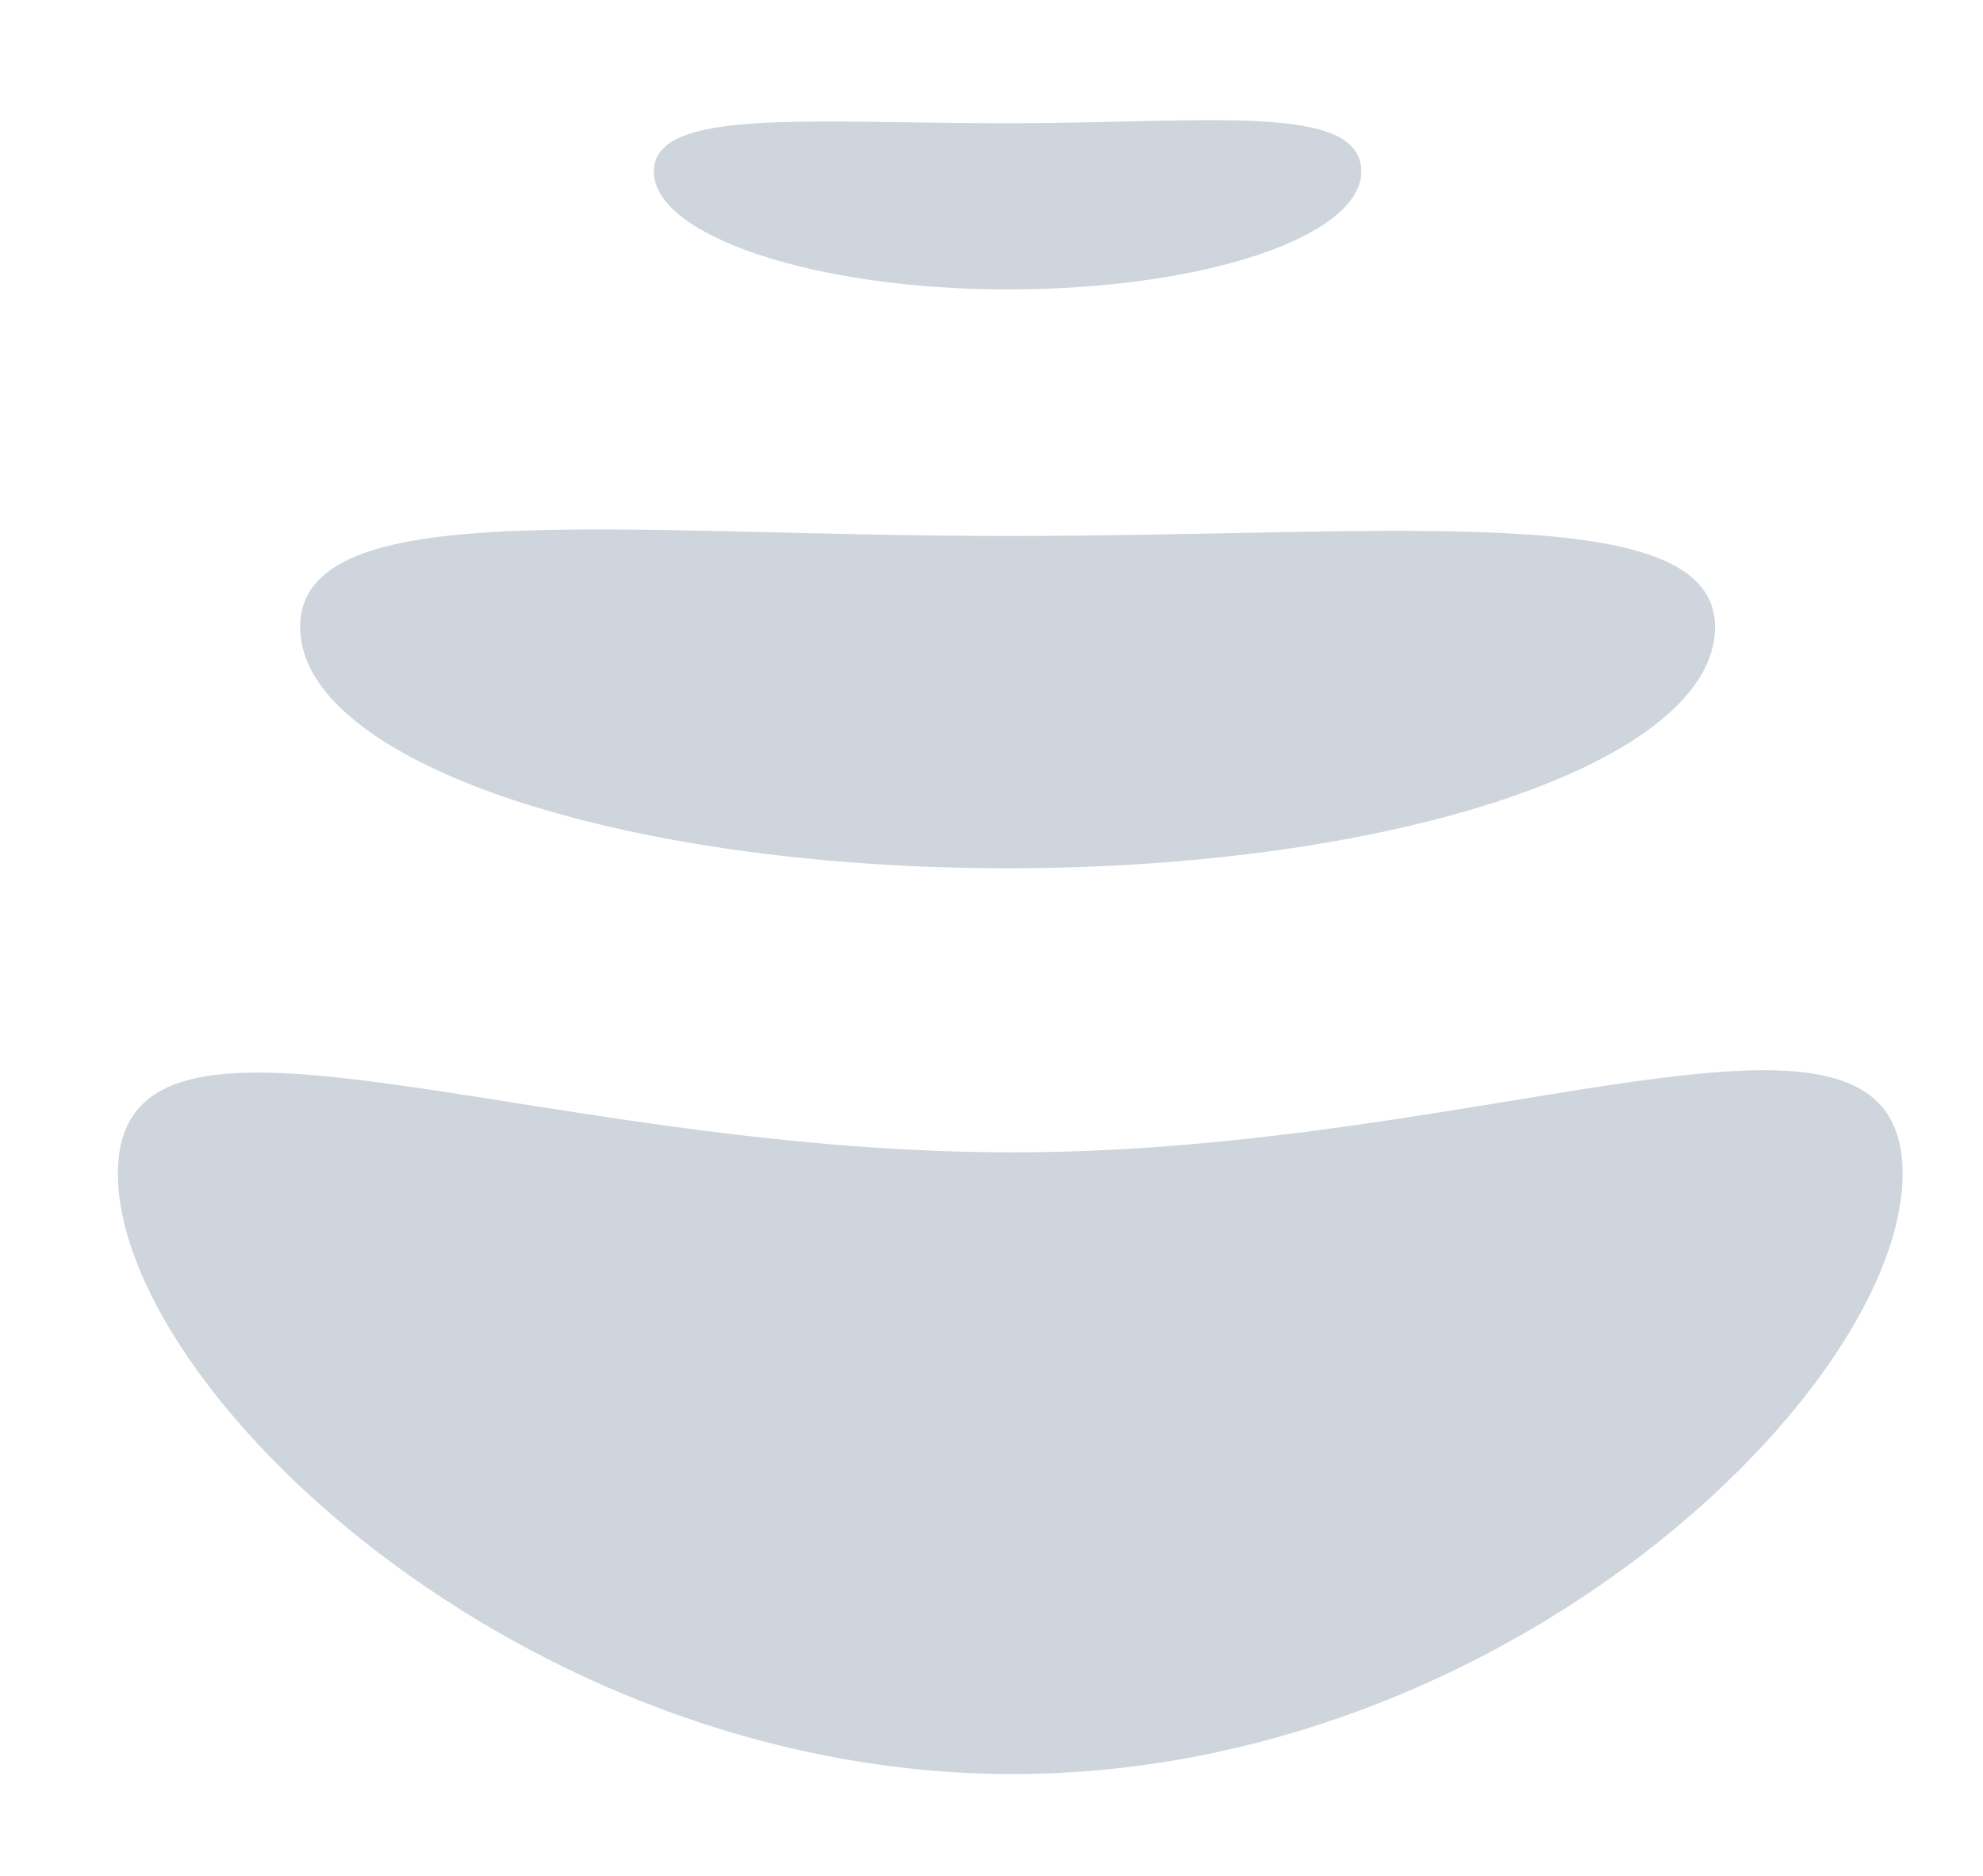 <?xml version="1.0" encoding="UTF-8"?>
<!-- Generator: Adobe Illustrator 28.0.0, SVG Export Plug-In . SVG Version: 6.00 Build 0)  -->
<svg xmlns="http://www.w3.org/2000/svg" xmlns:xlink="http://www.w3.org/1999/xlink" version="1.1" id="Livello_1" x="0px" y="0px" viewBox="0 0 37 35" style="enable-background:new 0 0 37 35;" xml:space="preserve">
<style type="text/css">
	.st0{fill:#CED5DC;}
</style>
<g id="XMLID_00000057132971726620052450000018180679198253381011_">
	<path id="XMLID_00000176013029652216460810000009886139828557506724_" class="st0" d="M35.5,21.9c0,4-7.4,11.2-16.6,11.2   c-9.2,0-16.7-7.2-16.7-11.2c0-4,7.5-0.4,16.7-0.4C28,21.5,35.5,17.8,35.5,21.9z"></path>
	<path id="XMLID_00000052806406285363866370000004853249928214904483_" class="st0" d="M32,11.7c0,2.5-5.9,4.5-13.2,4.5   c-7.3,0-13.2-2-13.2-4.5c0-2.5,5.9-1.7,13.2-1.7C26.1,10,32,9.3,32,11.7z"></path>
	<path id="XMLID_00000102504852050635152240000006720103875085211024_" class="st0" d="M25.4,3.2c0,1.2-2.9,2.2-6.6,2.2   c-3.6,0-6.6-1-6.6-2.2c0-1.2,2.9-0.9,6.6-0.9C22.5,2.3,25.4,1.9,25.4,3.2z"></path>
</g>
</svg>
